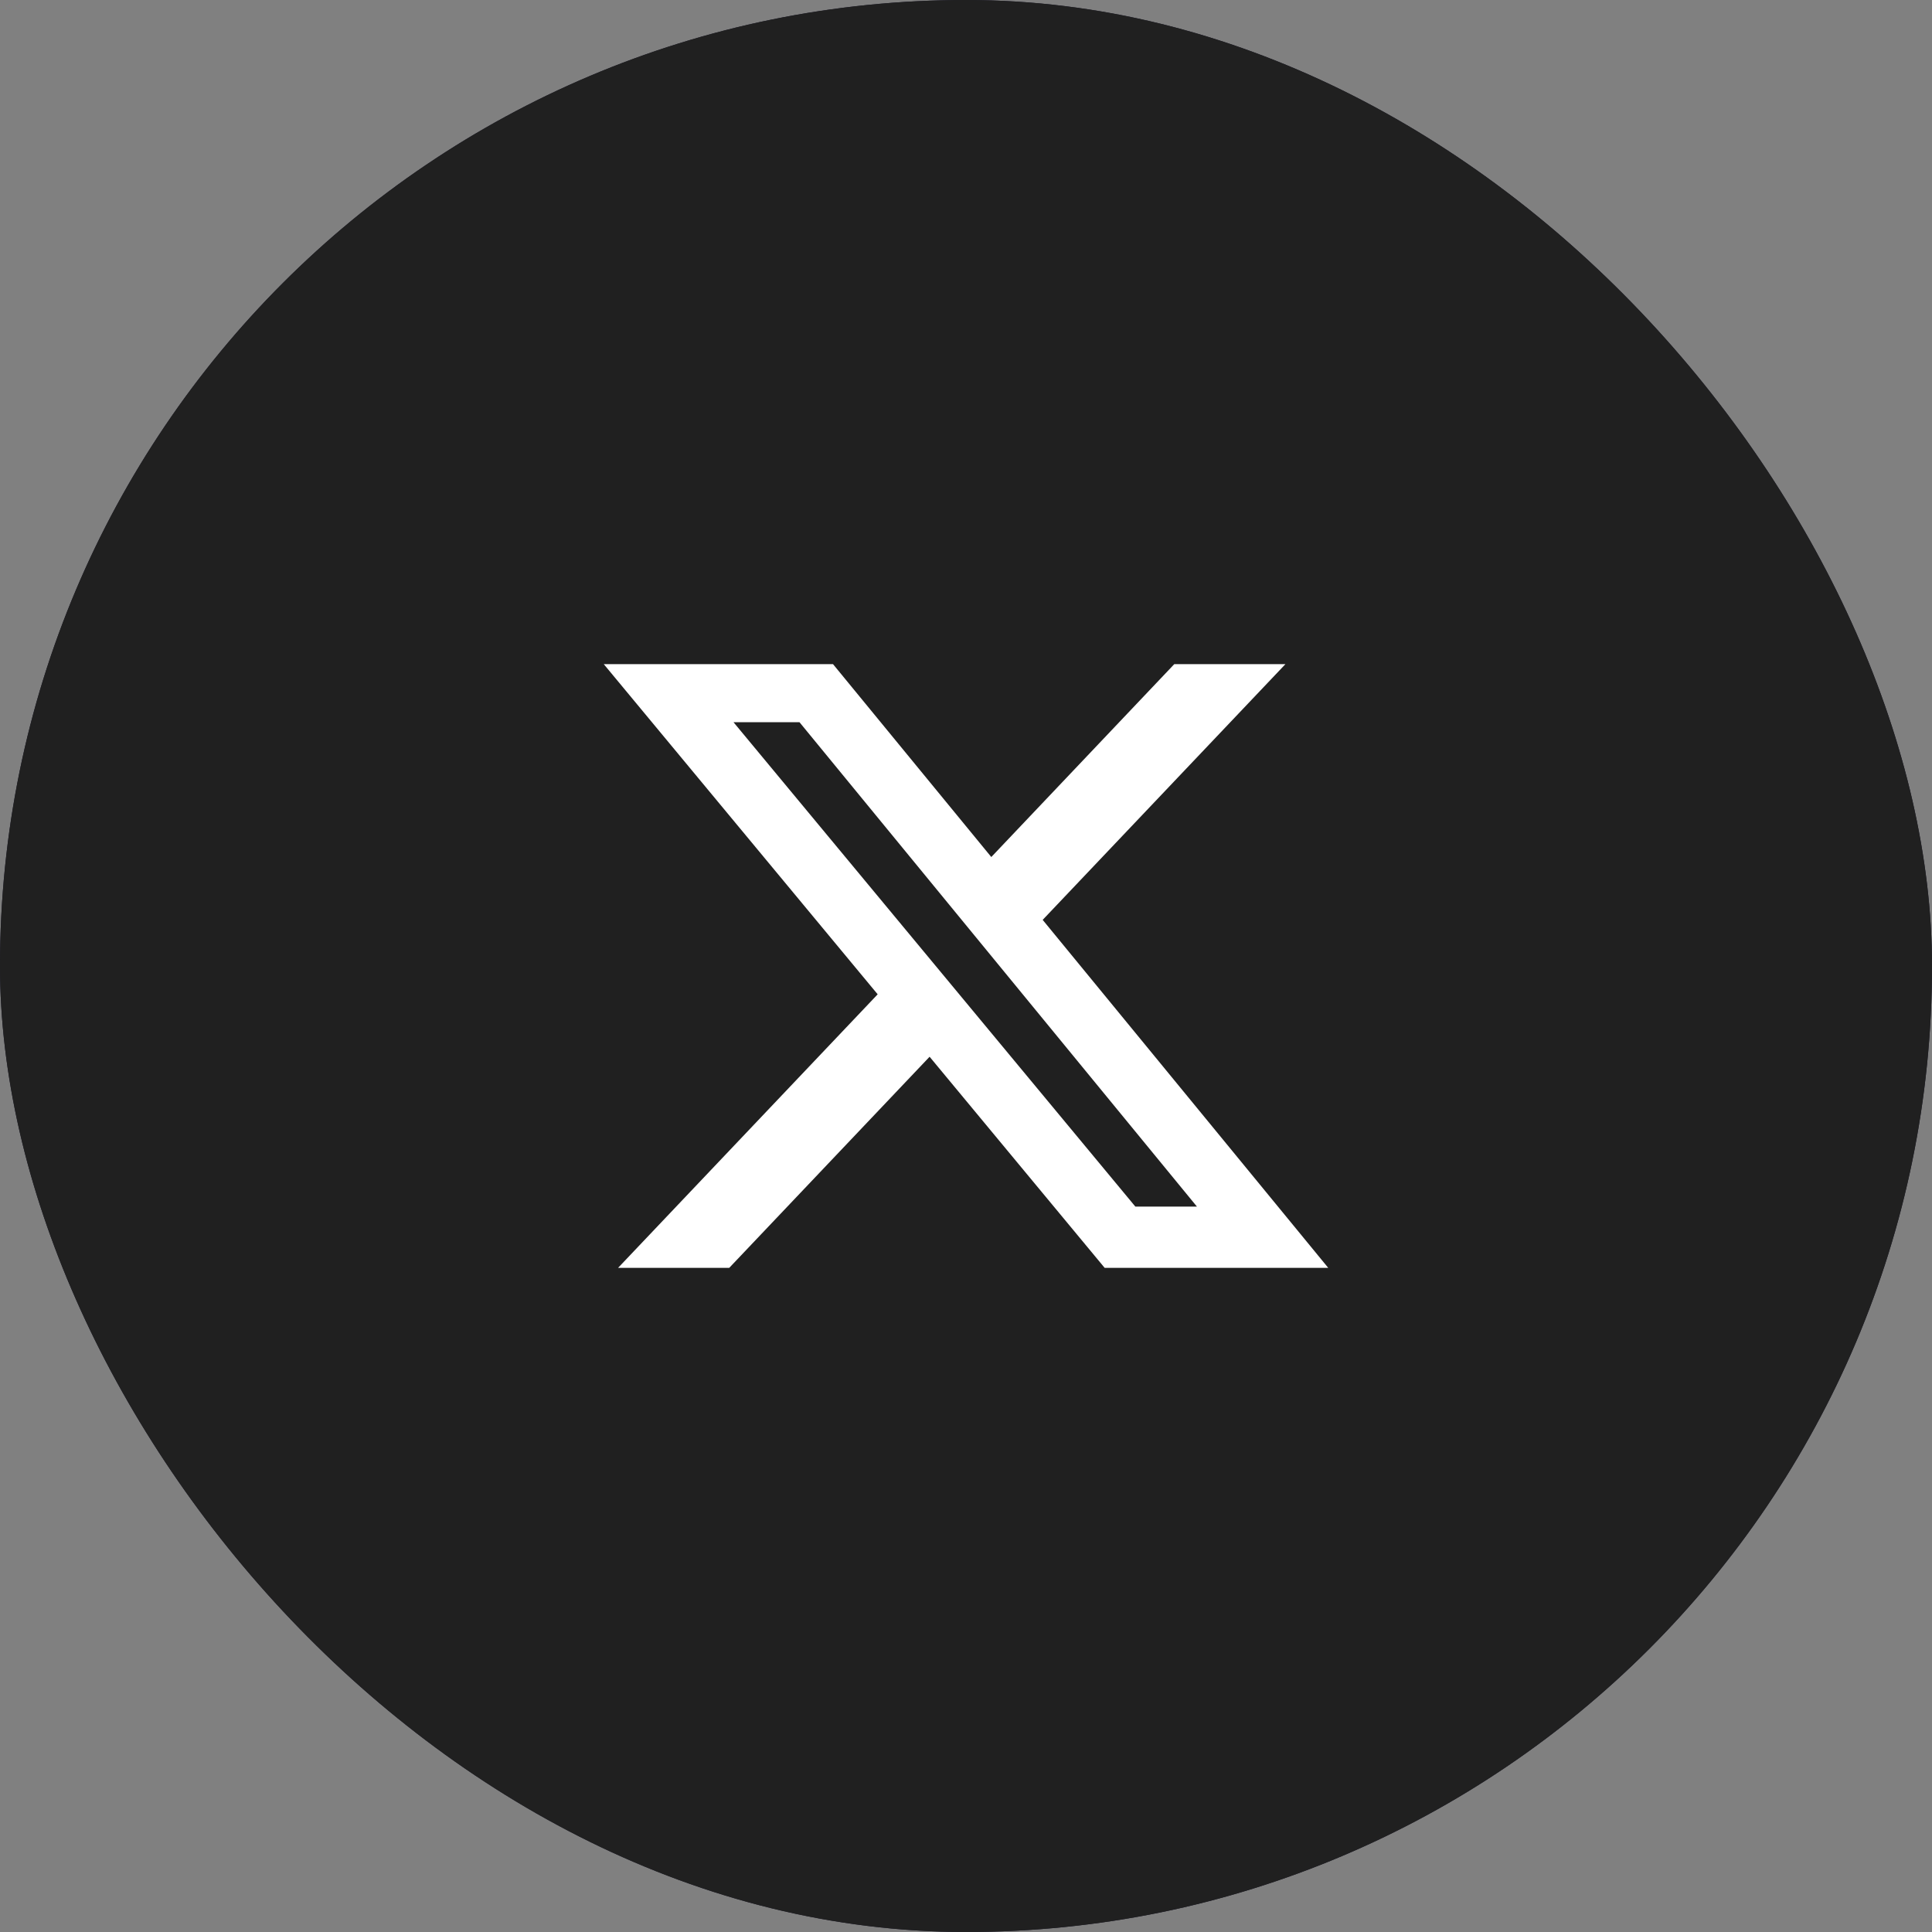 <svg width="32" height="32" viewBox="0 0 32 32" fill="none" xmlns="http://www.w3.org/2000/svg">
<rect x="0" y="0" width="32" height="32" fill="#808080" stroke="none"/>
<g clip-path="url(#clip0_3076_1558)">
<rect width="32" height="32" rx="16" fill="#1A172E"/>
<rect width="32" height="32" fill="#202020"/>
<path d="M19.45 11H21.291L17.27 15.236L22 21H18.297L15.397 17.503L12.078 21H10.237L14.537 16.469L10 11H13.797L16.419 14.195L19.45 11ZM18.805 19.985H19.825L13.242 11.962H12.149L18.805 19.985Z" fill="white"/>
</g>
<defs>
<clipPath id="clip0_3076_1558">
<rect width="32" height="32" rx="16" fill="white"/>
</clipPath>
</defs>
</svg>

